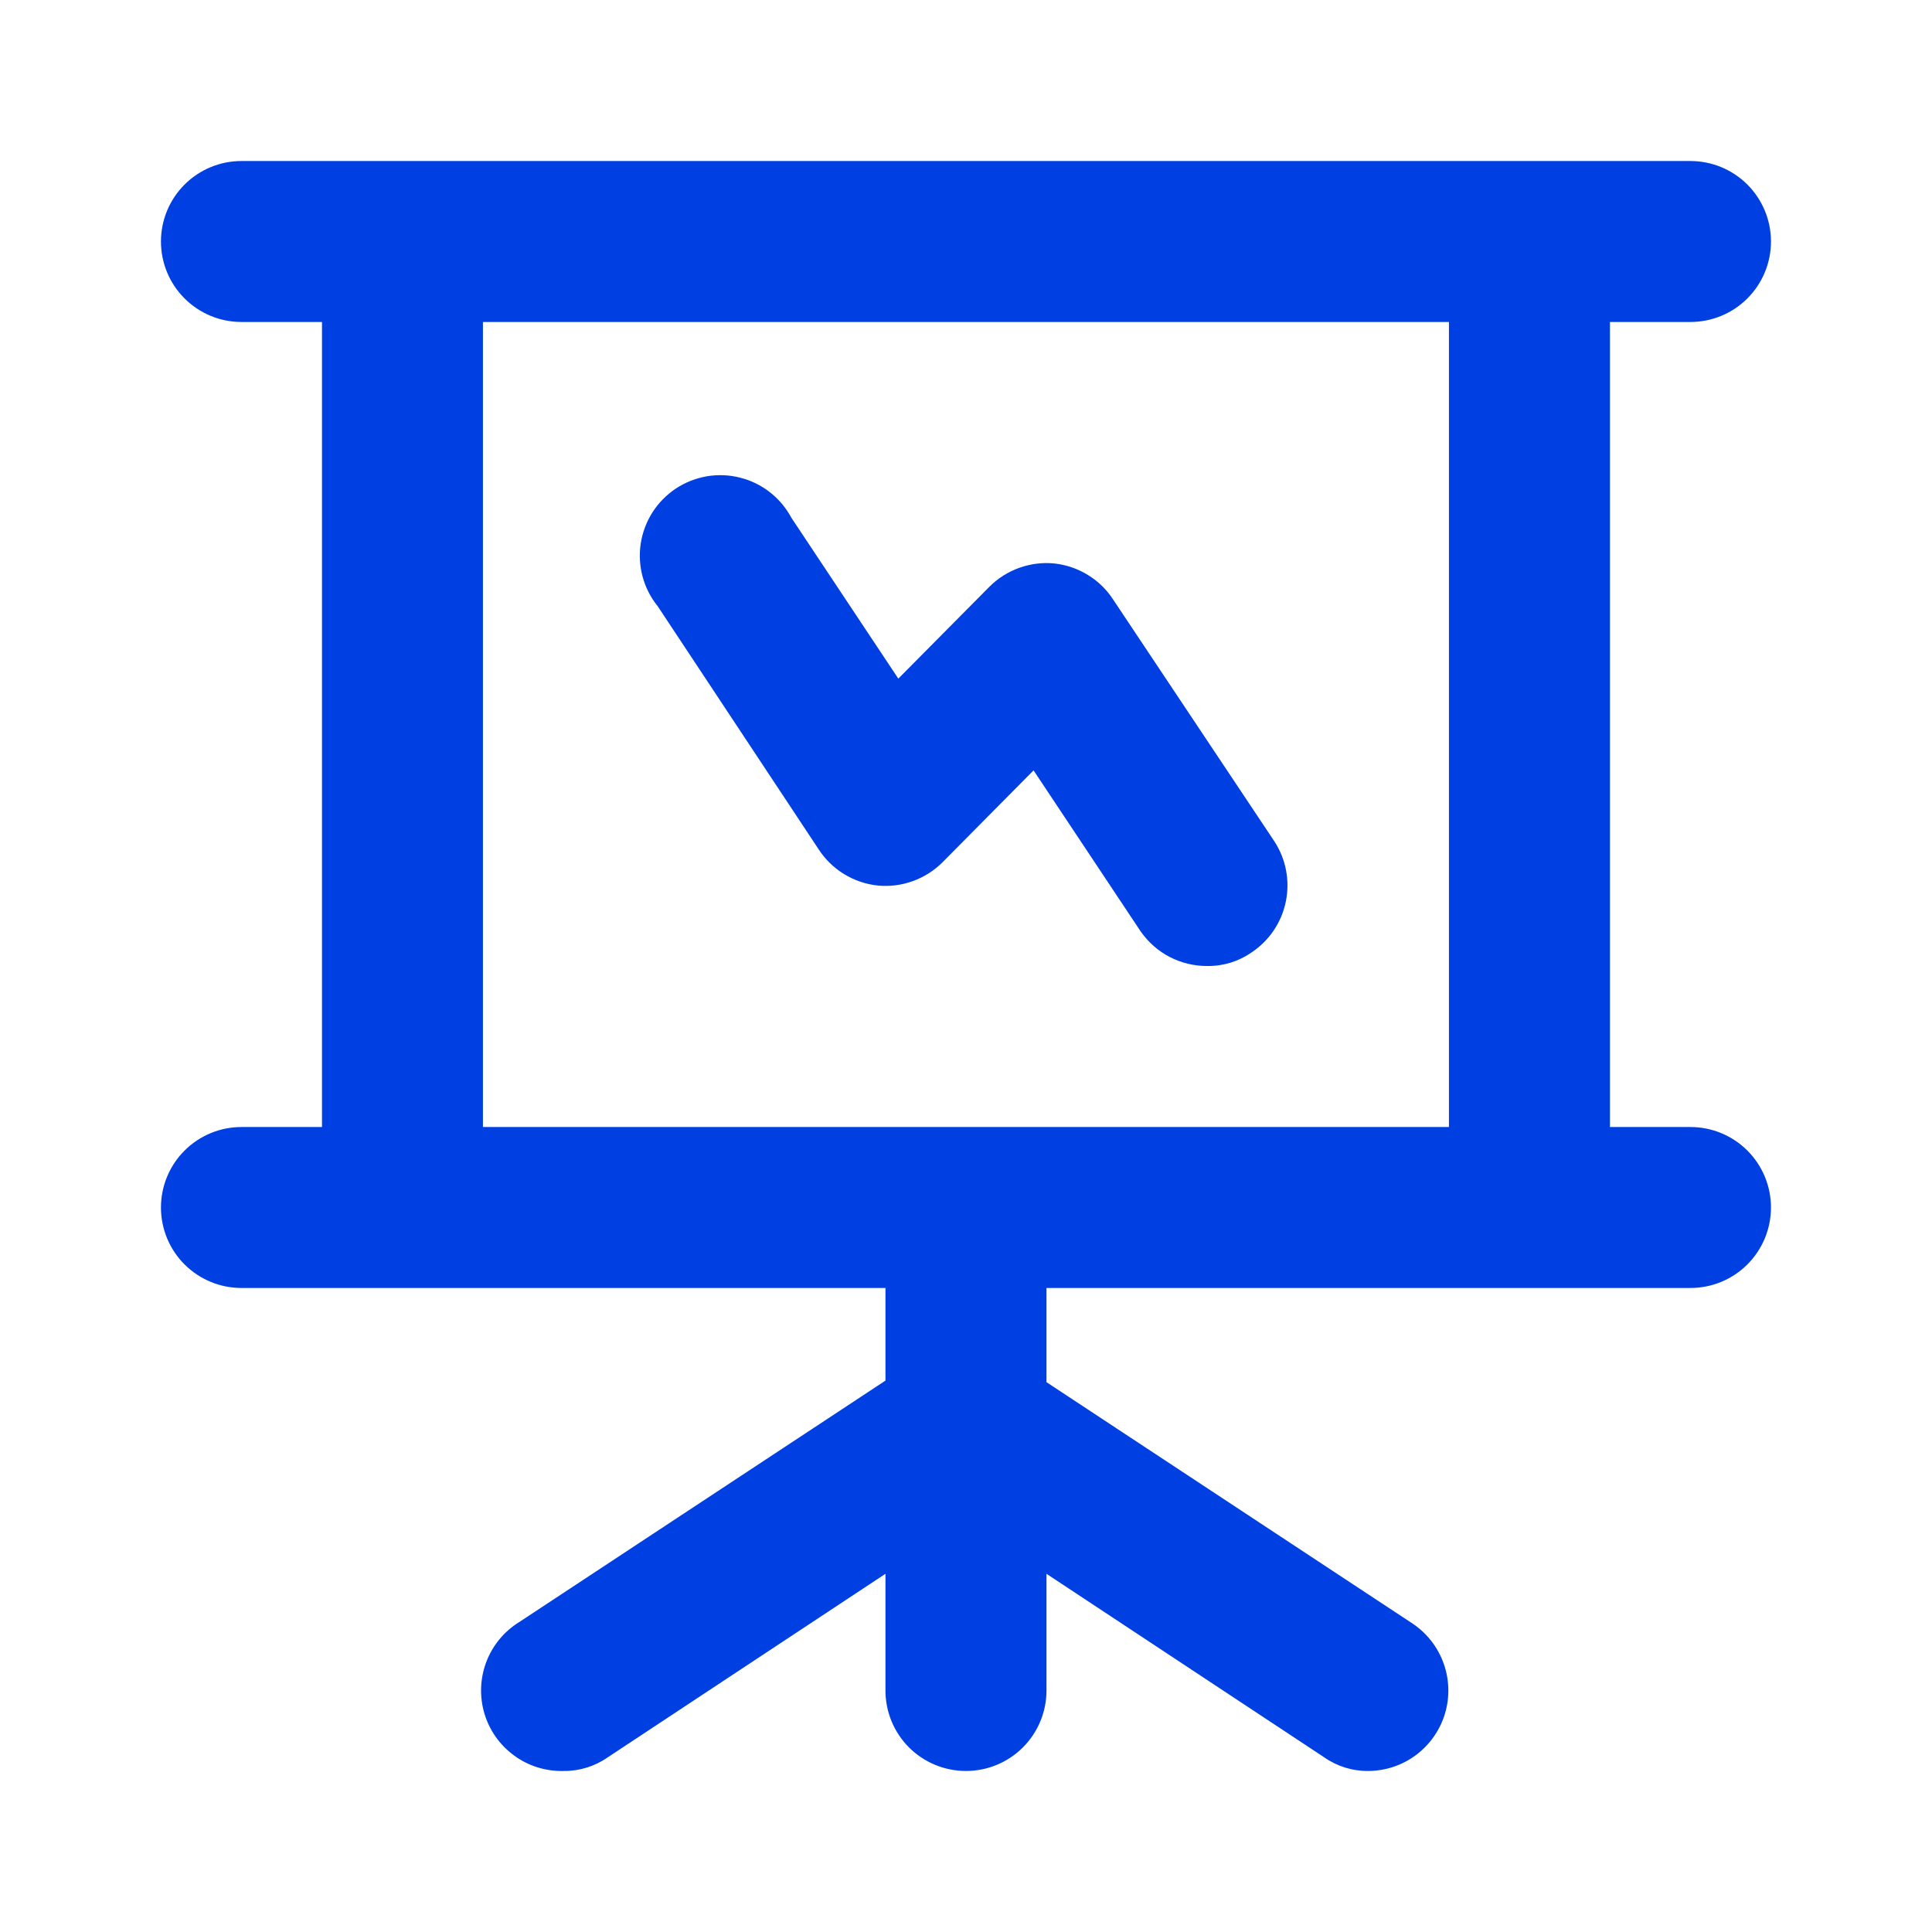 <svg width="32" height="32" viewBox="0 0 32 32" fill="none" xmlns="http://www.w3.org/2000/svg">
<path d="M13.559 14.067C13.667 14.233 13.81 14.373 13.978 14.476C14.147 14.58 14.336 14.645 14.533 14.667C14.73 14.687 14.93 14.662 15.116 14.595C15.303 14.528 15.473 14.421 15.613 14.28L17.119 12.76L18.893 15.427C19.017 15.605 19.182 15.751 19.375 15.851C19.568 15.95 19.782 16.002 19.999 16C20.262 16.003 20.518 15.924 20.733 15.773C21.025 15.578 21.228 15.275 21.298 14.93C21.368 14.586 21.299 14.227 21.106 13.933L18.439 9.933C18.332 9.767 18.189 9.627 18.02 9.524C17.852 9.42 17.663 9.355 17.466 9.333C17.269 9.313 17.069 9.338 16.882 9.405C16.695 9.472 16.526 9.579 16.386 9.72L14.879 11.24L13.106 8.573C13.018 8.41 12.898 8.266 12.751 8.152C12.605 8.038 12.437 7.956 12.257 7.911C12.077 7.865 11.889 7.858 11.706 7.889C11.524 7.921 11.349 7.99 11.194 8.092C11.04 8.195 10.908 8.328 10.808 8.484C10.708 8.641 10.642 8.816 10.613 8.999C10.585 9.183 10.595 9.37 10.643 9.549C10.691 9.728 10.776 9.896 10.893 10.04L13.559 14.067ZM27.999 18.667H26.666V5.333H27.999C28.353 5.333 28.692 5.193 28.942 4.943C29.192 4.693 29.333 4.354 29.333 4C29.333 3.646 29.192 3.307 28.942 3.057C28.692 2.807 28.353 2.667 27.999 2.667H3.999C3.646 2.667 3.307 2.807 3.057 3.057C2.806 3.307 2.666 3.646 2.666 4C2.666 4.354 2.806 4.693 3.057 4.943C3.307 5.193 3.646 5.333 3.999 5.333H5.333V18.667H3.999C3.646 18.667 3.307 18.807 3.057 19.057C2.806 19.307 2.666 19.646 2.666 20C2.666 20.354 2.806 20.693 3.057 20.943C3.307 21.193 3.646 21.333 3.999 21.333H14.666V22.867L8.599 26.867C8.35 27.021 8.159 27.252 8.055 27.526C7.951 27.799 7.94 28.1 8.023 28.38C8.106 28.661 8.28 28.906 8.517 29.078C8.753 29.251 9.04 29.34 9.333 29.333C9.595 29.336 9.851 29.257 10.066 29.107L14.666 26.067V28C14.666 28.354 14.806 28.693 15.056 28.943C15.307 29.193 15.646 29.333 15.999 29.333C16.353 29.333 16.692 29.193 16.942 28.943C17.192 28.693 17.333 28.354 17.333 28V26.067L21.933 29.107C22.147 29.257 22.404 29.336 22.666 29.333C22.951 29.331 23.228 29.238 23.456 29.067C23.683 28.896 23.851 28.657 23.933 28.384C24.015 28.111 24.007 27.819 23.911 27.551C23.815 27.283 23.636 27.052 23.399 26.893L17.333 22.893V21.333H27.999C28.353 21.333 28.692 21.193 28.942 20.943C29.192 20.693 29.333 20.354 29.333 20C29.333 19.646 29.192 19.307 28.942 19.057C28.692 18.807 28.353 18.667 27.999 18.667ZM23.999 18.667H7.999V5.333H23.999V18.667Z" fill="#0040E3"/>
</svg>
